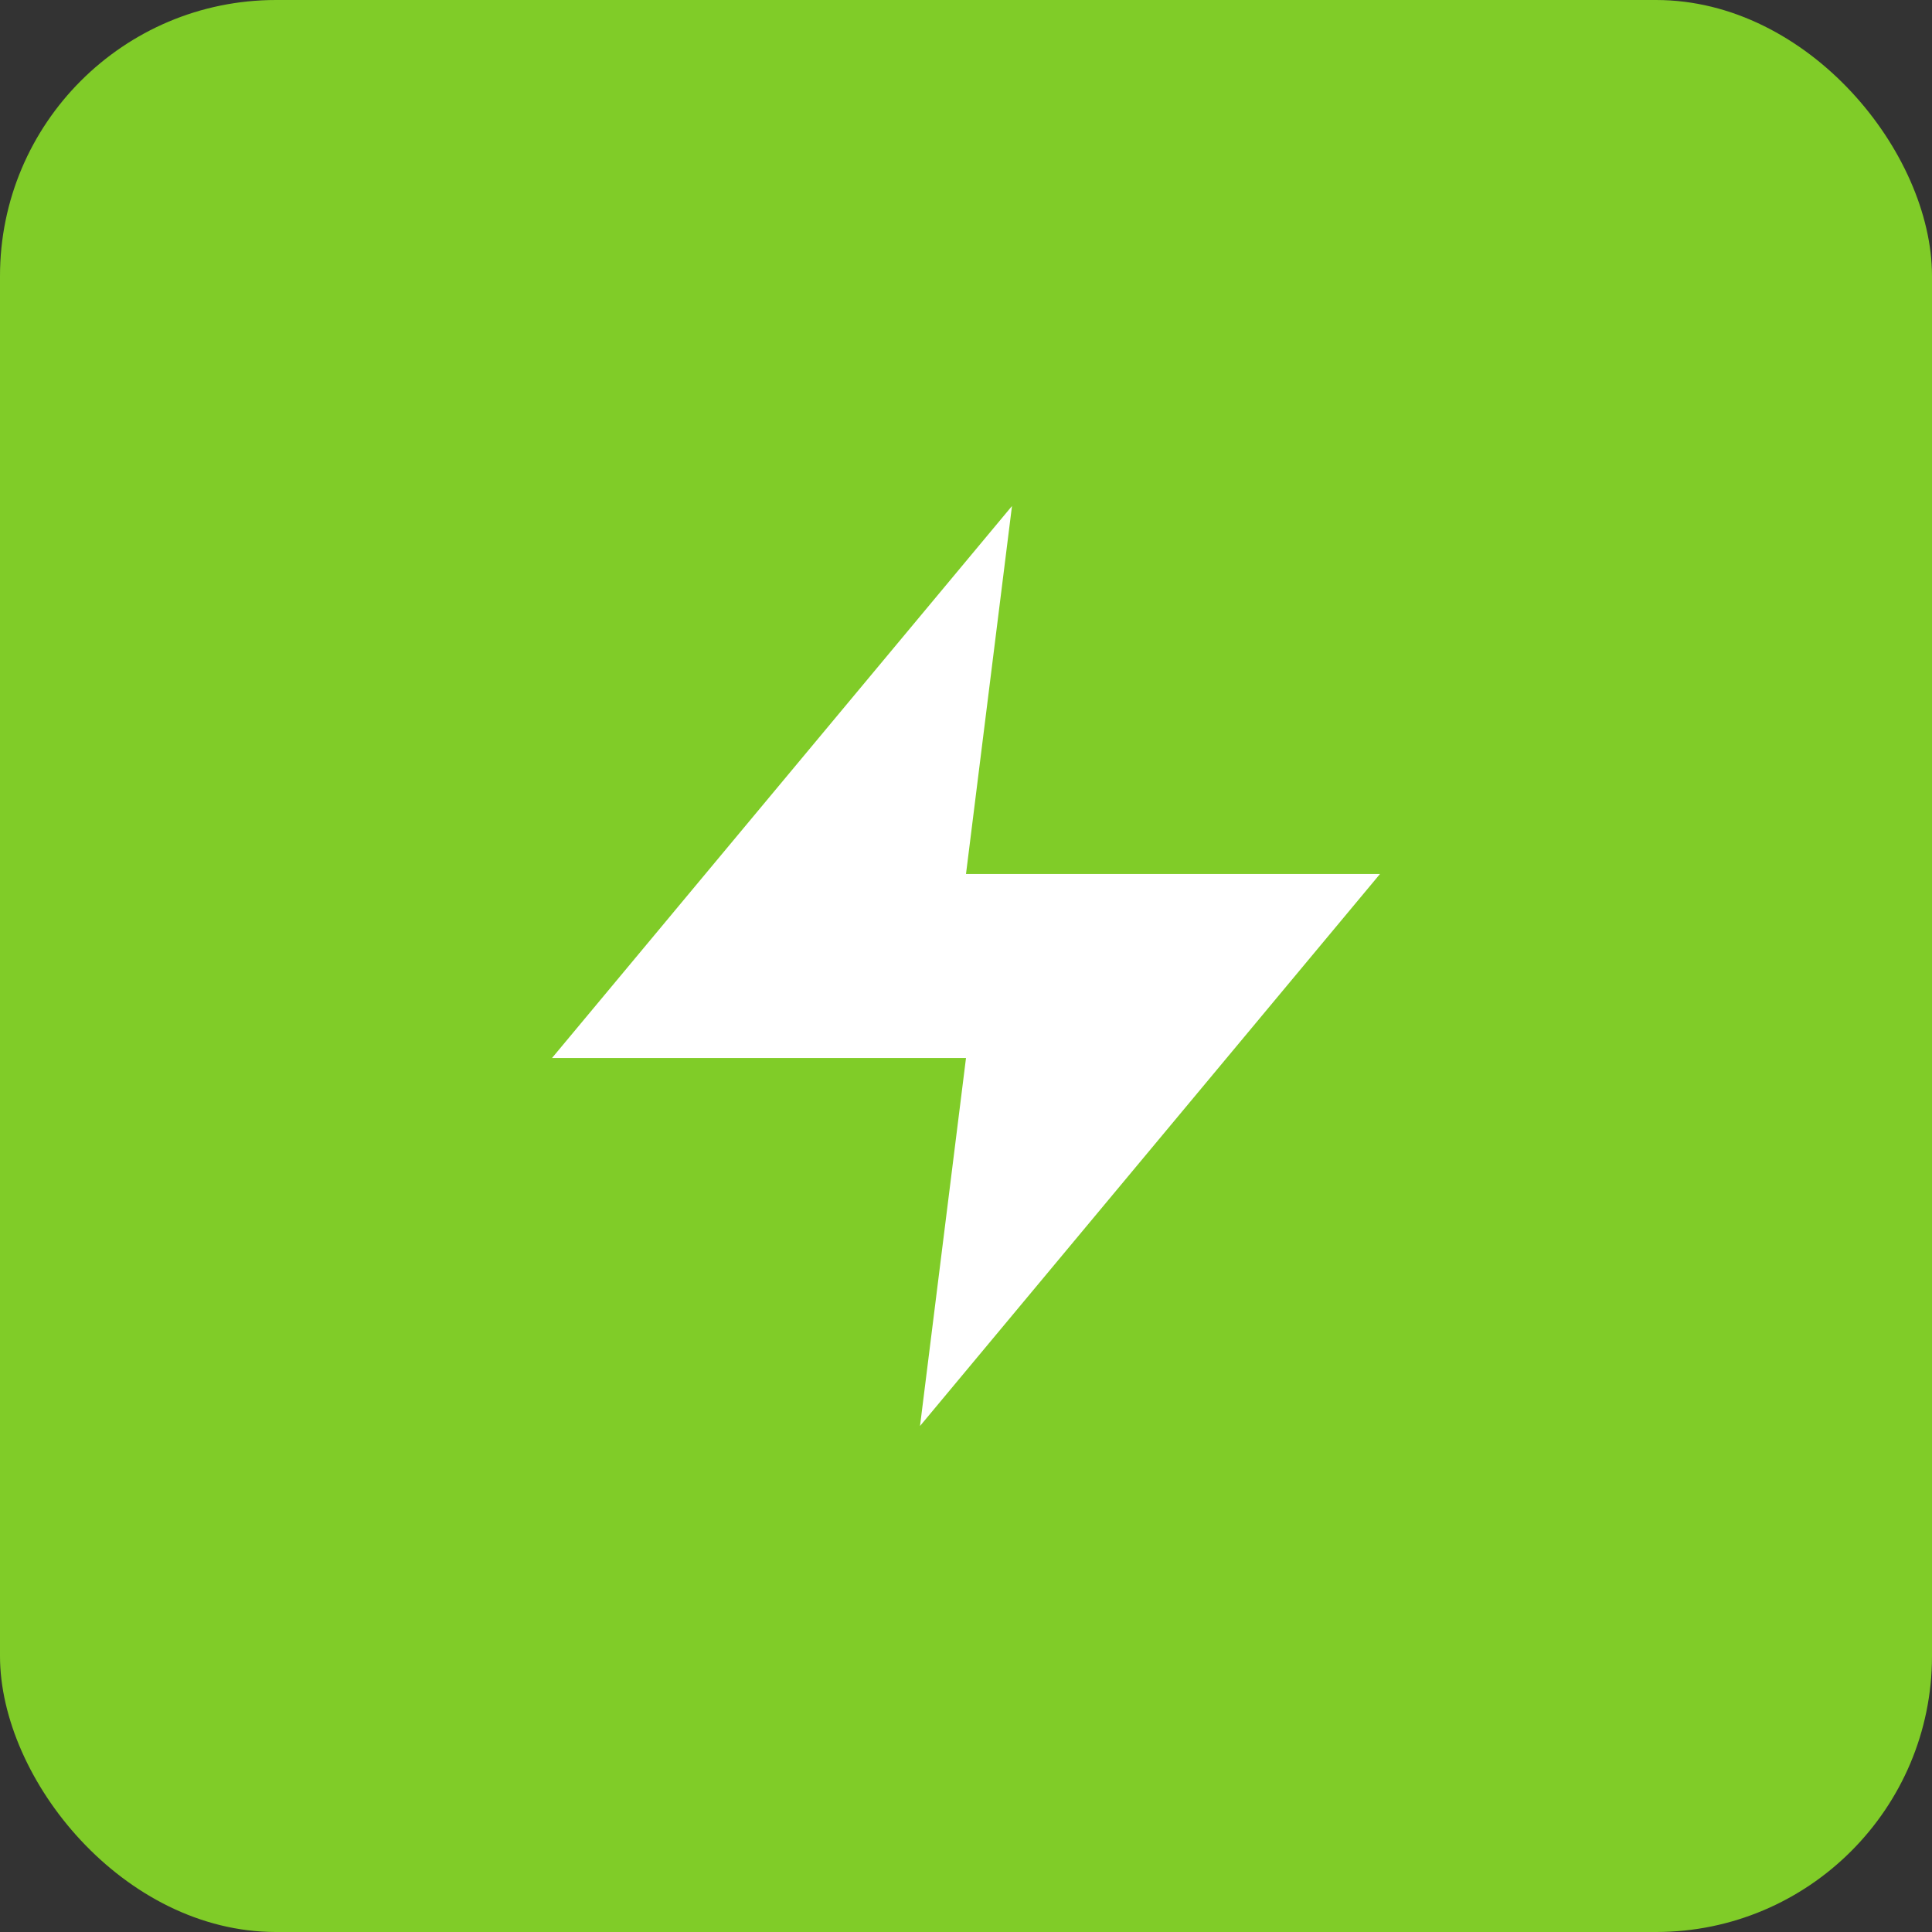 <svg width="56" height="56" viewBox="0 0 56 56" fill="none" xmlns="http://www.w3.org/2000/svg">
<rect x="0" y="0" width="56" height="56" fill="#333333" stroke="none"/>
<rect width="56" height="56" rx="8" fill="#80CC28"/>
<path d="M29.333 14.667L16 30.667H28L26.667 41.333L40 25.333H28L29.333 14.667Z" fill="white"/>
</svg>
